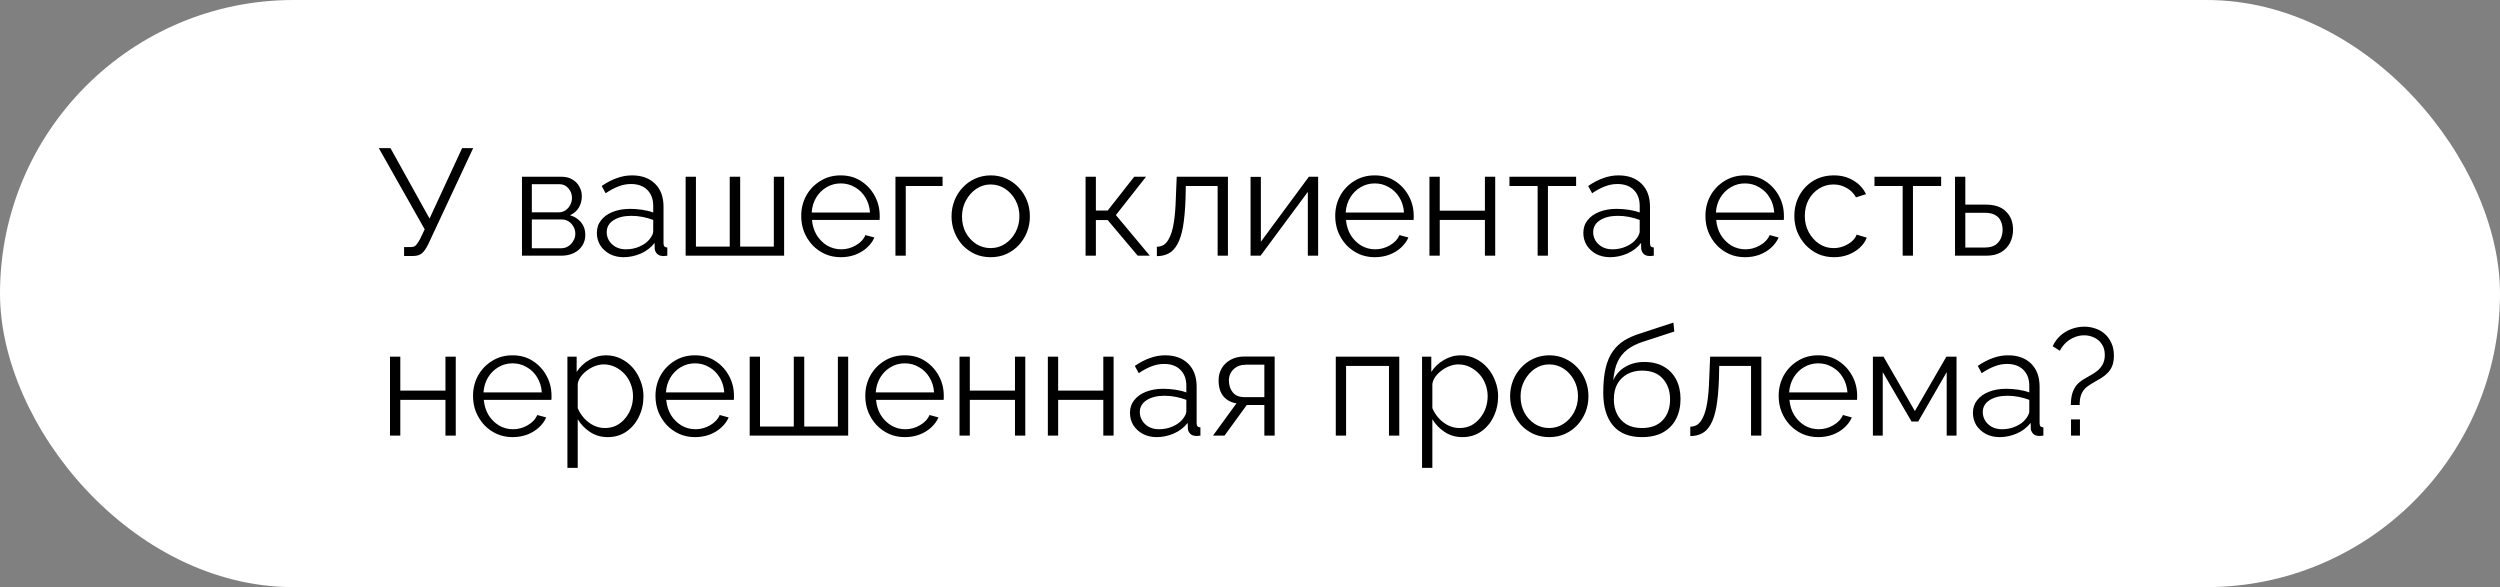 <?xml version="1.0" encoding="UTF-8"?> <svg xmlns="http://www.w3.org/2000/svg" width="264" height="62" viewBox="0 0 264 62" fill="none"><rect x="0" y="0" width="264" height="62" fill="#808080" stroke="none"/><rect width="264" height="62" rx="31" fill="white"></rect><path d="M42.672 27.032V26.088H43.392C43.637 26.088 43.819 26.019 43.936 25.88C44.064 25.741 44.203 25.533 44.352 25.256L44.848 24.216L40 15.64H41.232L45.36 23.08L48.8 15.64H49.968L45.216 25.8C45.003 26.237 44.784 26.552 44.56 26.744C44.336 26.936 44.021 27.032 43.616 27.032H42.672ZM55.121 27V18.664H59.282C59.751 18.664 60.145 18.765 60.465 18.968C60.785 19.16 61.026 19.411 61.185 19.72C61.356 20.029 61.441 20.36 61.441 20.712C61.441 21.16 61.335 21.565 61.121 21.928C60.908 22.28 60.599 22.547 60.194 22.728C60.673 22.867 61.063 23.117 61.361 23.48C61.66 23.843 61.809 24.28 61.809 24.792C61.809 25.24 61.697 25.629 61.474 25.96C61.26 26.291 60.962 26.547 60.578 26.728C60.204 26.909 59.772 27 59.282 27H55.121ZM56.161 26.216H59.249C59.527 26.216 59.778 26.147 60.002 26.008C60.236 25.859 60.417 25.667 60.545 25.432C60.684 25.197 60.754 24.952 60.754 24.696C60.754 24.419 60.69 24.168 60.562 23.944C60.434 23.709 60.263 23.523 60.05 23.384C59.836 23.245 59.591 23.176 59.313 23.176H56.161V26.216ZM56.161 22.424H58.993C59.271 22.424 59.516 22.349 59.73 22.2C59.943 22.051 60.108 21.859 60.225 21.624C60.343 21.389 60.401 21.144 60.401 20.888C60.401 20.504 60.273 20.168 60.017 19.88C59.772 19.592 59.452 19.448 59.057 19.448H56.161V22.424ZM63.028 24.6C63.028 24.077 63.177 23.629 63.476 23.256C63.775 22.872 64.185 22.579 64.708 22.376C65.241 22.163 65.855 22.056 66.548 22.056C66.953 22.056 67.375 22.088 67.812 22.152C68.249 22.216 68.639 22.312 68.98 22.44V21.736C68.98 21.032 68.772 20.472 68.356 20.056C67.94 19.64 67.364 19.432 66.628 19.432C66.18 19.432 65.737 19.517 65.3 19.688C64.873 19.848 64.425 20.088 63.956 20.408L63.54 19.64C64.084 19.267 64.617 18.989 65.14 18.808C65.663 18.616 66.196 18.52 66.74 18.52C67.764 18.52 68.575 18.813 69.172 19.4C69.769 19.987 70.068 20.797 70.068 21.832V25.688C70.068 25.837 70.1 25.949 70.164 26.024C70.228 26.088 70.329 26.125 70.468 26.136V27C70.351 27.011 70.249 27.021 70.164 27.032C70.079 27.043 70.015 27.043 69.972 27.032C69.705 27.021 69.503 26.936 69.364 26.776C69.225 26.616 69.151 26.445 69.14 26.264L69.124 25.656C68.751 26.136 68.265 26.509 67.668 26.776C67.071 27.032 66.463 27.16 65.844 27.16C65.311 27.16 64.825 27.048 64.388 26.824C63.961 26.589 63.625 26.28 63.38 25.896C63.145 25.501 63.028 25.069 63.028 24.6ZM68.612 25.24C68.729 25.091 68.82 24.947 68.884 24.808C68.948 24.669 68.98 24.547 68.98 24.44V23.224C68.617 23.085 68.239 22.979 67.844 22.904C67.46 22.829 67.071 22.792 66.676 22.792C65.897 22.792 65.268 22.947 64.788 23.256C64.308 23.565 64.068 23.987 64.068 24.52C64.068 24.829 64.148 25.123 64.308 25.4C64.468 25.667 64.703 25.891 65.012 26.072C65.321 26.243 65.684 26.328 66.1 26.328C66.623 26.328 67.108 26.227 67.556 26.024C68.015 25.821 68.367 25.56 68.612 25.24ZM72.403 27V18.664H73.491V26.04H77.059V18.664H78.163V26.04H81.715V18.664H82.803V27H72.403ZM88.784 27.16C88.187 27.16 87.632 27.048 87.12 26.824C86.608 26.589 86.166 26.275 85.792 25.88C85.419 25.475 85.126 25.011 84.912 24.488C84.71 23.965 84.608 23.405 84.608 22.808C84.608 22.029 84.784 21.315 85.136 20.664C85.499 20.013 85.995 19.496 86.624 19.112C87.254 18.717 87.968 18.52 88.768 18.52C89.59 18.52 90.304 18.717 90.912 19.112C91.531 19.507 92.016 20.029 92.368 20.68C92.72 21.32 92.896 22.024 92.896 22.792C92.896 22.877 92.896 22.963 92.896 23.048C92.896 23.123 92.891 23.181 92.88 23.224H85.744C85.798 23.821 85.963 24.355 86.24 24.824C86.528 25.283 86.896 25.651 87.344 25.928C87.803 26.195 88.299 26.328 88.832 26.328C89.376 26.328 89.888 26.189 90.368 25.912C90.859 25.635 91.2 25.272 91.392 24.824L92.336 25.08C92.166 25.475 91.904 25.832 91.552 26.152C91.2 26.472 90.784 26.723 90.304 26.904C89.835 27.075 89.328 27.16 88.784 27.16ZM85.712 22.44H91.872C91.83 21.832 91.664 21.299 91.376 20.84C91.099 20.381 90.731 20.024 90.272 19.768C89.824 19.501 89.328 19.368 88.784 19.368C88.24 19.368 87.744 19.501 87.296 19.768C86.848 20.024 86.48 20.387 86.192 20.856C85.915 21.315 85.755 21.843 85.712 22.44ZM94.559 27V18.664H99.535V19.64H95.647V27H94.559ZM104.611 27.16C104.014 27.16 103.459 27.048 102.947 26.824C102.446 26.589 102.009 26.275 101.635 25.88C101.273 25.475 100.99 25.016 100.787 24.504C100.585 23.981 100.483 23.432 100.483 22.856C100.483 22.259 100.585 21.704 100.787 21.192C100.99 20.669 101.278 20.211 101.651 19.816C102.025 19.411 102.462 19.096 102.963 18.872C103.475 18.637 104.03 18.52 104.627 18.52C105.225 18.52 105.774 18.637 106.275 18.872C106.777 19.096 107.214 19.411 107.587 19.816C107.961 20.211 108.249 20.669 108.451 21.192C108.654 21.704 108.755 22.259 108.755 22.856C108.755 23.432 108.654 23.981 108.451 24.504C108.249 25.016 107.961 25.475 107.587 25.88C107.225 26.275 106.787 26.589 106.275 26.824C105.774 27.048 105.219 27.16 104.611 27.16ZM101.587 22.872C101.587 23.491 101.721 24.056 101.987 24.568C102.265 25.069 102.633 25.469 103.091 25.768C103.55 26.056 104.057 26.2 104.611 26.2C105.166 26.2 105.673 26.051 106.131 25.752C106.59 25.453 106.958 25.048 107.235 24.536C107.513 24.013 107.651 23.448 107.651 22.84C107.651 22.221 107.513 21.656 107.235 21.144C106.958 20.632 106.59 20.227 106.131 19.928C105.673 19.629 105.166 19.48 104.611 19.48C104.057 19.48 103.55 19.635 103.091 19.944C102.643 20.253 102.281 20.664 102.003 21.176C101.726 21.677 101.587 22.243 101.587 22.872ZM114.637 27V18.664H115.725V22.232H116.973L119.773 18.664H121.021L117.837 22.712L121.421 27H120.141L116.973 23.24H115.725V27H114.637ZM122.166 27.048V26.056C122.454 26.056 122.71 25.981 122.934 25.832C123.158 25.672 123.355 25.405 123.526 25.032C123.707 24.659 123.851 24.147 123.958 23.496C124.064 22.835 124.134 21.997 124.166 20.984L124.262 18.664H129.67V27H128.582V19.64H125.222L125.19 21.08C125.147 22.232 125.056 23.197 124.918 23.976C124.779 24.744 124.582 25.352 124.326 25.8C124.08 26.248 123.776 26.568 123.414 26.76C123.051 26.952 122.635 27.048 122.166 27.048ZM132.059 27V18.68H133.147V25.528L138.219 18.664H139.195V27H138.107V20.264L133.115 27H132.059ZM145.175 27.16C144.578 27.16 144.023 27.048 143.511 26.824C142.999 26.589 142.556 26.275 142.183 25.88C141.81 25.475 141.516 25.011 141.303 24.488C141.1 23.965 140.999 23.405 140.999 22.808C140.999 22.029 141.175 21.315 141.527 20.664C141.89 20.013 142.386 19.496 143.015 19.112C143.644 18.717 144.359 18.52 145.159 18.52C145.98 18.52 146.695 18.717 147.303 19.112C147.922 19.507 148.407 20.029 148.759 20.68C149.111 21.32 149.287 22.024 149.287 22.792C149.287 22.877 149.287 22.963 149.287 23.048C149.287 23.123 149.282 23.181 149.271 23.224H142.135C142.188 23.821 142.354 24.355 142.631 24.824C142.919 25.283 143.287 25.651 143.735 25.928C144.194 26.195 144.69 26.328 145.223 26.328C145.767 26.328 146.279 26.189 146.759 25.912C147.25 25.635 147.591 25.272 147.783 24.824L148.727 25.08C148.556 25.475 148.295 25.832 147.943 26.152C147.591 26.472 147.175 26.723 146.695 26.904C146.226 27.075 145.719 27.16 145.175 27.16ZM142.103 22.44H148.263C148.22 21.832 148.055 21.299 147.767 20.84C147.49 20.381 147.122 20.024 146.663 19.768C146.215 19.501 145.719 19.368 145.175 19.368C144.631 19.368 144.135 19.501 143.687 19.768C143.239 20.024 142.871 20.387 142.583 20.856C142.306 21.315 142.146 21.843 142.103 22.44ZM150.95 27V18.664H152.038V22.248H156.806V18.664H157.894V27H156.806V23.224H152.038V27H150.95ZM162.374 27V19.64H159.398V18.664H166.438V19.64H163.462V27H162.374ZM167.2 24.6C167.2 24.077 167.349 23.629 167.648 23.256C167.947 22.872 168.357 22.579 168.88 22.376C169.413 22.163 170.027 22.056 170.72 22.056C171.125 22.056 171.547 22.088 171.984 22.152C172.421 22.216 172.811 22.312 173.152 22.44V21.736C173.152 21.032 172.944 20.472 172.528 20.056C172.112 19.64 171.536 19.432 170.8 19.432C170.352 19.432 169.909 19.517 169.472 19.688C169.045 19.848 168.597 20.088 168.128 20.408L167.712 19.64C168.256 19.267 168.789 18.989 169.312 18.808C169.835 18.616 170.368 18.52 170.912 18.52C171.936 18.52 172.747 18.813 173.344 19.4C173.941 19.987 174.24 20.797 174.24 21.832V25.688C174.24 25.837 174.272 25.949 174.336 26.024C174.4 26.088 174.501 26.125 174.64 26.136V27C174.523 27.011 174.421 27.021 174.336 27.032C174.251 27.043 174.187 27.043 174.144 27.032C173.877 27.021 173.675 26.936 173.536 26.776C173.397 26.616 173.323 26.445 173.312 26.264L173.296 25.656C172.923 26.136 172.437 26.509 171.84 26.776C171.243 27.032 170.635 27.16 170.016 27.16C169.483 27.16 168.997 27.048 168.56 26.824C168.133 26.589 167.797 26.28 167.552 25.896C167.317 25.501 167.2 25.069 167.2 24.6ZM172.784 25.24C172.901 25.091 172.992 24.947 173.056 24.808C173.12 24.669 173.152 24.547 173.152 24.44V23.224C172.789 23.085 172.411 22.979 172.016 22.904C171.632 22.829 171.243 22.792 170.848 22.792C170.069 22.792 169.44 22.947 168.96 23.256C168.48 23.565 168.24 23.987 168.24 24.52C168.24 24.829 168.32 25.123 168.48 25.4C168.64 25.667 168.875 25.891 169.184 26.072C169.493 26.243 169.856 26.328 170.272 26.328C170.795 26.328 171.28 26.227 171.728 26.024C172.187 25.821 172.539 25.56 172.784 25.24ZM184.269 27.16C183.671 27.16 183.117 27.048 182.605 26.824C182.093 26.589 181.65 26.275 181.277 25.88C180.903 25.475 180.61 25.011 180.397 24.488C180.194 23.965 180.093 23.405 180.093 22.808C180.093 22.029 180.269 21.315 180.621 20.664C180.983 20.013 181.479 19.496 182.109 19.112C182.738 18.717 183.453 18.52 184.253 18.52C185.074 18.52 185.789 18.717 186.397 19.112C187.015 19.507 187.501 20.029 187.853 20.68C188.205 21.32 188.381 22.024 188.381 22.792C188.381 22.877 188.381 22.963 188.381 23.048C188.381 23.123 188.375 23.181 188.365 23.224H181.229C181.282 23.821 181.447 24.355 181.725 24.824C182.013 25.283 182.381 25.651 182.829 25.928C183.287 26.195 183.783 26.328 184.317 26.328C184.861 26.328 185.373 26.189 185.853 25.912C186.343 25.635 186.685 25.272 186.877 24.824L187.821 25.08C187.65 25.475 187.389 25.832 187.037 26.152C186.685 26.472 186.269 26.723 185.789 26.904C185.319 27.075 184.813 27.16 184.269 27.16ZM181.197 22.44H187.357C187.314 21.832 187.149 21.299 186.861 20.84C186.583 20.381 186.215 20.024 185.757 19.768C185.309 19.501 184.813 19.368 184.269 19.368C183.725 19.368 183.229 19.501 182.781 19.768C182.333 20.024 181.965 20.387 181.677 20.856C181.399 21.315 181.239 21.843 181.197 22.44ZM193.675 27.16C193.067 27.16 192.507 27.048 191.995 26.824C191.494 26.589 191.051 26.269 190.667 25.864C190.294 25.459 190.001 24.995 189.787 24.472C189.585 23.949 189.483 23.395 189.483 22.808C189.483 22.019 189.659 21.299 190.011 20.648C190.363 19.997 190.854 19.48 191.483 19.096C192.113 18.712 192.838 18.52 193.659 18.52C194.438 18.52 195.126 18.701 195.723 19.064C196.321 19.416 196.763 19.896 197.051 20.504L195.995 20.84C195.761 20.413 195.43 20.083 195.003 19.848C194.587 19.603 194.123 19.48 193.611 19.48C193.057 19.48 192.55 19.624 192.091 19.912C191.633 20.2 191.265 20.595 190.987 21.096C190.721 21.597 190.587 22.168 190.587 22.808C190.587 23.437 190.726 24.008 191.003 24.52C191.281 25.032 191.649 25.443 192.107 25.752C192.566 26.051 193.073 26.2 193.627 26.2C193.99 26.2 194.337 26.136 194.667 26.008C195.009 25.88 195.302 25.709 195.547 25.496C195.803 25.272 195.974 25.032 196.059 24.776L197.131 25.096C196.982 25.491 196.731 25.848 196.379 26.168C196.038 26.477 195.633 26.723 195.163 26.904C194.705 27.075 194.209 27.16 193.675 27.16ZM200.921 27V19.64H197.945V18.664H204.985V19.64H202.009V27H200.921ZM206.45 27V18.664H207.538V21.608H209.698C210.647 21.608 211.362 21.853 211.842 22.344C212.332 22.824 212.578 23.459 212.578 24.248C212.578 24.76 212.471 25.224 212.258 25.64C212.044 26.056 211.73 26.387 211.314 26.632C210.908 26.877 210.396 27 209.778 27H206.45ZM207.538 26.136H209.634C210.071 26.136 210.423 26.051 210.69 25.88C210.956 25.699 211.154 25.469 211.282 25.192C211.41 24.904 211.474 24.595 211.474 24.264C211.474 23.944 211.415 23.651 211.298 23.384C211.191 23.107 210.999 22.888 210.722 22.728C210.455 22.557 210.082 22.472 209.602 22.472H207.538V26.136ZM41.184 46V37.664H42.272V41.248H47.04V37.664H48.128V46H47.04V42.224H42.272V46H41.184ZM54.128 46.16C53.531 46.16 52.976 46.048 52.464 45.824C51.952 45.589 51.51 45.275 51.136 44.88C50.763 44.475 50.469 44.011 50.256 43.488C50.053 42.965 49.952 42.405 49.952 41.808C49.952 41.029 50.128 40.315 50.48 39.664C50.843 39.013 51.339 38.496 51.968 38.112C52.597 37.717 53.312 37.52 54.112 37.52C54.934 37.52 55.648 37.717 56.256 38.112C56.875 38.507 57.36 39.029 57.712 39.68C58.064 40.32 58.24 41.024 58.24 41.792C58.24 41.877 58.24 41.963 58.24 42.048C58.24 42.123 58.235 42.181 58.224 42.224H51.088C51.142 42.821 51.307 43.355 51.584 43.824C51.872 44.283 52.24 44.651 52.688 44.928C53.147 45.195 53.643 45.328 54.176 45.328C54.72 45.328 55.232 45.189 55.712 44.912C56.203 44.635 56.544 44.272 56.736 43.824L57.68 44.08C57.51 44.475 57.248 44.832 56.896 45.152C56.544 45.472 56.128 45.723 55.648 45.904C55.179 46.075 54.672 46.16 54.128 46.16ZM51.056 41.44H57.216C57.173 40.832 57.008 40.299 56.72 39.84C56.443 39.381 56.075 39.024 55.616 38.768C55.168 38.501 54.672 38.368 54.128 38.368C53.584 38.368 53.088 38.501 52.64 38.768C52.192 39.024 51.824 39.387 51.536 39.856C51.259 40.315 51.099 40.843 51.056 41.44ZM64.175 46.16C63.481 46.16 62.857 45.979 62.303 45.616C61.759 45.253 61.327 44.805 61.007 44.272V49.408H59.919V37.664H60.895V39.28C61.225 38.757 61.668 38.336 62.223 38.016C62.777 37.685 63.369 37.52 63.999 37.52C64.575 37.52 65.103 37.643 65.583 37.888C66.063 38.123 66.479 38.443 66.831 38.848C67.183 39.253 67.455 39.717 67.647 40.24C67.849 40.752 67.951 41.285 67.951 41.84C67.951 42.619 67.791 43.339 67.471 44C67.161 44.651 66.724 45.173 66.159 45.568C65.593 45.963 64.932 46.16 64.175 46.16ZM63.871 45.2C64.329 45.2 64.74 45.109 65.103 44.928C65.465 44.736 65.775 44.48 66.031 44.16C66.297 43.84 66.5 43.483 66.639 43.088C66.777 42.683 66.847 42.267 66.847 41.84C66.847 41.392 66.767 40.965 66.607 40.56C66.457 40.155 66.239 39.797 65.951 39.488C65.663 39.179 65.332 38.933 64.959 38.752C64.585 38.571 64.18 38.48 63.743 38.48C63.465 38.48 63.177 38.533 62.879 38.64C62.58 38.747 62.292 38.901 62.015 39.104C61.748 39.296 61.524 39.515 61.343 39.76C61.161 40.005 61.049 40.267 61.007 40.544V43.104C61.177 43.499 61.407 43.856 61.695 44.176C61.983 44.485 62.313 44.736 62.687 44.928C63.071 45.109 63.465 45.2 63.871 45.2ZM73.394 46.16C72.796 46.16 72.242 46.048 71.73 45.824C71.218 45.589 70.775 45.275 70.402 44.88C70.028 44.475 69.735 44.011 69.522 43.488C69.319 42.965 69.218 42.405 69.218 41.808C69.218 41.029 69.394 40.315 69.746 39.664C70.108 39.013 70.604 38.496 71.234 38.112C71.863 37.717 72.578 37.52 73.378 37.52C74.199 37.52 74.914 37.717 75.522 38.112C76.14 38.507 76.626 39.029 76.978 39.68C77.33 40.32 77.506 41.024 77.506 41.792C77.506 41.877 77.506 41.963 77.506 42.048C77.506 42.123 77.5 42.181 77.49 42.224H70.354C70.407 42.821 70.572 43.355 70.85 43.824C71.138 44.283 71.506 44.651 71.954 44.928C72.412 45.195 72.908 45.328 73.442 45.328C73.986 45.328 74.498 45.189 74.978 44.912C75.468 44.635 75.81 44.272 76.002 43.824L76.946 44.08C76.775 44.475 76.514 44.832 76.162 45.152C75.81 45.472 75.394 45.723 74.914 45.904C74.444 46.075 73.938 46.16 73.394 46.16ZM70.322 41.44H76.482C76.439 40.832 76.274 40.299 75.986 39.84C75.708 39.381 75.34 39.024 74.882 38.768C74.434 38.501 73.938 38.368 73.394 38.368C72.85 38.368 72.354 38.501 71.906 38.768C71.458 39.024 71.09 39.387 70.802 39.856C70.524 40.315 70.364 40.843 70.322 41.44ZM79.168 46V37.664H80.256V45.04H83.824V37.664H84.928V45.04H88.48V37.664H89.568V46H79.168ZM95.55 46.16C94.953 46.16 94.398 46.048 93.886 45.824C93.374 45.589 92.931 45.275 92.558 44.88C92.185 44.475 91.891 44.011 91.678 43.488C91.475 42.965 91.374 42.405 91.374 41.808C91.374 41.029 91.55 40.315 91.902 39.664C92.265 39.013 92.761 38.496 93.39 38.112C94.019 37.717 94.734 37.52 95.534 37.52C96.355 37.52 97.07 37.717 97.678 38.112C98.297 38.507 98.782 39.029 99.134 39.68C99.486 40.32 99.662 41.024 99.662 41.792C99.662 41.877 99.662 41.963 99.662 42.048C99.662 42.123 99.657 42.181 99.646 42.224H92.51C92.563 42.821 92.729 43.355 93.006 43.824C93.294 44.283 93.662 44.651 94.11 44.928C94.569 45.195 95.065 45.328 95.598 45.328C96.142 45.328 96.654 45.189 97.134 44.912C97.625 44.635 97.966 44.272 98.158 43.824L99.102 44.08C98.931 44.475 98.67 44.832 98.318 45.152C97.966 45.472 97.55 45.723 97.07 45.904C96.601 46.075 96.094 46.16 95.55 46.16ZM92.478 41.44H98.638C98.595 40.832 98.43 40.299 98.142 39.84C97.865 39.381 97.497 39.024 97.038 38.768C96.59 38.501 96.094 38.368 95.55 38.368C95.006 38.368 94.51 38.501 94.062 38.768C93.614 39.024 93.246 39.387 92.958 39.856C92.681 40.315 92.521 40.843 92.478 41.44ZM101.325 46V37.664H102.413V41.248H107.181V37.664H108.269V46H107.181V42.224H102.413V46H101.325ZM110.653 46V37.664H111.741V41.248H116.509V37.664H117.597V46H116.509V42.224H111.741V46H110.653ZM119.325 43.6C119.325 43.077 119.474 42.629 119.773 42.256C120.072 41.872 120.482 41.579 121.005 41.376C121.538 41.163 122.152 41.056 122.845 41.056C123.25 41.056 123.672 41.088 124.109 41.152C124.546 41.216 124.936 41.312 125.277 41.44V40.736C125.277 40.032 125.069 39.472 124.653 39.056C124.237 38.64 123.661 38.432 122.925 38.432C122.477 38.432 122.034 38.517 121.597 38.688C121.17 38.848 120.722 39.088 120.253 39.408L119.837 38.64C120.381 38.267 120.914 37.989 121.437 37.808C121.96 37.616 122.493 37.52 123.037 37.52C124.061 37.52 124.872 37.813 125.469 38.4C126.066 38.987 126.365 39.797 126.365 40.832V44.688C126.365 44.837 126.397 44.949 126.461 45.024C126.525 45.088 126.626 45.125 126.765 45.136V46C126.648 46.011 126.546 46.021 126.461 46.032C126.376 46.043 126.312 46.043 126.269 46.032C126.002 46.021 125.8 45.936 125.661 45.776C125.522 45.616 125.448 45.445 125.437 45.264L125.421 44.656C125.048 45.136 124.562 45.509 123.965 45.776C123.368 46.032 122.76 46.16 122.141 46.16C121.608 46.16 121.122 46.048 120.685 45.824C120.258 45.589 119.922 45.28 119.677 44.896C119.442 44.501 119.325 44.069 119.325 43.6ZM124.909 44.24C125.026 44.091 125.117 43.947 125.181 43.808C125.245 43.669 125.277 43.547 125.277 43.44V42.224C124.914 42.085 124.536 41.979 124.141 41.904C123.757 41.829 123.368 41.792 122.973 41.792C122.194 41.792 121.565 41.947 121.085 42.256C120.605 42.565 120.365 42.987 120.365 43.52C120.365 43.829 120.445 44.123 120.605 44.4C120.765 44.667 121 44.891 121.309 45.072C121.618 45.243 121.981 45.328 122.397 45.328C122.92 45.328 123.405 45.227 123.853 45.024C124.312 44.821 124.664 44.56 124.909 44.24ZM128.092 46L130.572 42.592C130.006 42.507 129.548 42.261 129.196 41.856C128.854 41.44 128.684 40.875 128.684 40.16C128.684 39.68 128.796 39.253 129.02 38.88C129.244 38.507 129.558 38.208 129.964 37.984C130.38 37.76 130.865 37.648 131.42 37.648H134.604V46H133.516V42.768H131.66L129.308 46H128.092ZM131.404 41.936H133.516V38.512H131.596C131.041 38.512 130.598 38.672 130.268 38.992C129.937 39.301 129.772 39.696 129.772 40.176C129.772 40.667 129.905 41.083 130.172 41.424C130.449 41.765 130.86 41.936 131.404 41.936ZM141.059 46V37.664H147.763V46H146.675V38.64H142.147V46H141.059ZM154.425 46.16C153.731 46.16 153.107 45.979 152.553 45.616C152.009 45.253 151.577 44.805 151.257 44.272V49.408H150.169V37.664H151.145V39.28C151.475 38.757 151.918 38.336 152.473 38.016C153.027 37.685 153.619 37.52 154.249 37.52C154.825 37.52 155.353 37.643 155.833 37.888C156.313 38.123 156.729 38.443 157.081 38.848C157.433 39.253 157.705 39.717 157.897 40.24C158.099 40.752 158.201 41.285 158.201 41.84C158.201 42.619 158.041 43.339 157.721 44C157.411 44.651 156.974 45.173 156.409 45.568C155.843 45.963 155.182 46.16 154.425 46.16ZM154.121 45.2C154.579 45.2 154.99 45.109 155.353 44.928C155.715 44.736 156.025 44.48 156.281 44.16C156.547 43.84 156.75 43.483 156.889 43.088C157.027 42.683 157.097 42.267 157.097 41.84C157.097 41.392 157.017 40.965 156.857 40.56C156.707 40.155 156.489 39.797 156.201 39.488C155.913 39.179 155.582 38.933 155.209 38.752C154.835 38.571 154.43 38.48 153.993 38.48C153.715 38.48 153.427 38.533 153.129 38.64C152.83 38.747 152.542 38.901 152.265 39.104C151.998 39.296 151.774 39.515 151.593 39.76C151.411 40.005 151.299 40.267 151.257 40.544V43.104C151.427 43.499 151.657 43.856 151.945 44.176C152.233 44.485 152.563 44.736 152.937 44.928C153.321 45.109 153.715 45.2 154.121 45.2ZM163.596 46.16C162.998 46.16 162.444 46.048 161.932 45.824C161.43 45.589 160.993 45.275 160.62 44.88C160.257 44.475 159.974 44.016 159.772 43.504C159.569 42.981 159.468 42.432 159.468 41.856C159.468 41.259 159.569 40.704 159.772 40.192C159.974 39.669 160.262 39.211 160.636 38.816C161.009 38.411 161.446 38.096 161.948 37.872C162.46 37.637 163.014 37.52 163.612 37.52C164.209 37.52 164.758 37.637 165.26 37.872C165.761 38.096 166.198 38.411 166.572 38.816C166.945 39.211 167.233 39.669 167.436 40.192C167.638 40.704 167.74 41.259 167.74 41.856C167.74 42.432 167.638 42.981 167.436 43.504C167.233 44.016 166.945 44.475 166.572 44.88C166.209 45.275 165.772 45.589 165.26 45.824C164.758 46.048 164.204 46.16 163.596 46.16ZM160.572 41.872C160.572 42.491 160.705 43.056 160.972 43.568C161.249 44.069 161.617 44.469 162.076 44.768C162.534 45.056 163.041 45.2 163.596 45.2C164.15 45.2 164.657 45.051 165.116 44.752C165.574 44.453 165.942 44.048 166.22 43.536C166.497 43.013 166.636 42.448 166.636 41.84C166.636 41.221 166.497 40.656 166.22 40.144C165.942 39.632 165.574 39.227 165.116 38.928C164.657 38.629 164.15 38.48 163.596 38.48C163.041 38.48 162.534 38.635 162.076 38.944C161.628 39.253 161.265 39.664 160.988 40.176C160.71 40.677 160.572 41.243 160.572 41.872ZM173.383 46.16C172.039 46.16 171.021 45.749 170.327 44.928C169.645 44.096 169.303 42.949 169.303 41.488C169.303 40.453 169.389 39.579 169.559 38.864C169.73 38.149 169.981 37.563 170.311 37.104C170.642 36.635 171.047 36.251 171.527 35.952C172.018 35.653 172.578 35.408 173.207 35.216L176.711 34.064L176.807 35.008L173.431 36.112C172.791 36.325 172.258 36.597 171.831 36.928C171.405 37.259 171.069 37.68 170.823 38.192C170.589 38.693 170.434 39.349 170.359 40.16C170.637 39.541 171.063 39.067 171.639 38.736C172.215 38.395 172.882 38.224 173.639 38.224C174.45 38.224 175.138 38.389 175.703 38.72C176.279 39.051 176.717 39.509 177.015 40.096C177.314 40.683 177.463 41.36 177.463 42.128C177.463 42.939 177.303 43.648 176.983 44.256C176.674 44.853 176.215 45.323 175.607 45.664C175.01 45.995 174.269 46.16 173.383 46.16ZM173.383 45.2C174.333 45.2 175.063 44.928 175.575 44.384C176.098 43.829 176.359 43.093 176.359 42.176C176.359 41.28 176.103 40.549 175.591 39.984C175.09 39.419 174.354 39.136 173.383 39.136C172.829 39.136 172.327 39.253 171.879 39.488C171.431 39.723 171.074 40.064 170.807 40.512C170.551 40.96 170.423 41.515 170.423 42.176C170.423 42.752 170.535 43.269 170.759 43.728C170.994 44.187 171.33 44.549 171.767 44.816C172.205 45.072 172.743 45.2 173.383 45.2ZM178.494 46.048V45.056C178.782 45.056 179.038 44.981 179.262 44.832C179.486 44.672 179.683 44.405 179.854 44.032C180.035 43.659 180.179 43.147 180.286 42.496C180.392 41.835 180.462 40.997 180.494 39.984L180.59 37.664H185.998V46H184.91V38.64H181.55L181.518 40.08C181.475 41.232 181.384 42.197 181.246 42.976C181.107 43.744 180.91 44.352 180.654 44.8C180.408 45.248 180.104 45.568 179.742 45.76C179.379 45.952 178.963 46.048 178.494 46.048ZM192.003 46.16C191.406 46.16 190.851 46.048 190.339 45.824C189.827 45.589 189.384 45.275 189.011 44.88C188.638 44.475 188.344 44.011 188.131 43.488C187.928 42.965 187.827 42.405 187.827 41.808C187.827 41.029 188.003 40.315 188.355 39.664C188.718 39.013 189.214 38.496 189.843 38.112C190.472 37.717 191.187 37.52 191.987 37.52C192.808 37.52 193.523 37.717 194.131 38.112C194.75 38.507 195.235 39.029 195.587 39.68C195.939 40.32 196.115 41.024 196.115 41.792C196.115 41.877 196.115 41.963 196.115 42.048C196.115 42.123 196.11 42.181 196.099 42.224H188.963C189.016 42.821 189.182 43.355 189.459 43.824C189.747 44.283 190.115 44.651 190.563 44.928C191.022 45.195 191.518 45.328 192.051 45.328C192.595 45.328 193.107 45.189 193.587 44.912C194.078 44.635 194.419 44.272 194.611 43.824L195.555 44.08C195.384 44.475 195.123 44.832 194.771 45.152C194.419 45.472 194.003 45.723 193.523 45.904C193.054 46.075 192.547 46.16 192.003 46.16ZM188.931 41.44H195.091C195.048 40.832 194.883 40.299 194.595 39.84C194.318 39.381 193.95 39.024 193.491 38.768C193.043 38.501 192.547 38.368 192.003 38.368C191.459 38.368 190.963 38.501 190.515 38.768C190.067 39.024 189.699 39.387 189.411 39.856C189.134 40.315 188.974 40.843 188.931 41.44ZM197.778 46V37.664H198.898L202.21 43.408L205.538 37.664H206.61V46H205.57V39.296L202.562 44.512H201.858L198.818 39.296V46H197.778ZM208.34 43.6C208.34 43.077 208.49 42.629 208.789 42.256C209.087 41.872 209.498 41.579 210.021 41.376C210.554 41.163 211.167 41.056 211.861 41.056C212.266 41.056 212.687 41.088 213.125 41.152C213.562 41.216 213.951 41.312 214.293 41.44V40.736C214.293 40.032 214.085 39.472 213.669 39.056C213.253 38.64 212.677 38.432 211.941 38.432C211.493 38.432 211.05 38.517 210.613 38.688C210.186 38.848 209.738 39.088 209.269 39.408L208.853 38.64C209.397 38.267 209.93 37.989 210.453 37.808C210.975 37.616 211.509 37.52 212.053 37.52C213.077 37.52 213.887 37.813 214.485 38.4C215.082 38.987 215.381 39.797 215.381 40.832V44.688C215.381 44.837 215.413 44.949 215.477 45.024C215.541 45.088 215.642 45.125 215.781 45.136V46C215.663 46.011 215.562 46.021 215.477 46.032C215.391 46.043 215.327 46.043 215.285 46.032C215.018 46.021 214.815 45.936 214.677 45.776C214.538 45.616 214.463 45.445 214.453 45.264L214.437 44.656C214.063 45.136 213.578 45.509 212.981 45.776C212.383 46.032 211.775 46.16 211.157 46.16C210.623 46.16 210.138 46.048 209.701 45.824C209.274 45.589 208.938 45.28 208.693 44.896C208.458 44.501 208.34 44.069 208.34 43.6ZM213.925 44.24C214.042 44.091 214.133 43.947 214.197 43.808C214.261 43.669 214.293 43.547 214.293 43.44V42.224C213.93 42.085 213.551 41.979 213.157 41.904C212.773 41.829 212.383 41.792 211.989 41.792C211.21 41.792 210.581 41.947 210.101 42.256C209.621 42.565 209.381 42.987 209.381 43.52C209.381 43.829 209.461 44.123 209.621 44.4C209.781 44.667 210.015 44.891 210.325 45.072C210.634 45.243 210.997 45.328 211.413 45.328C211.935 45.328 212.421 45.227 212.869 45.024C213.327 44.821 213.679 44.56 213.925 44.24ZM218.683 42.768C218.683 42.299 218.731 41.899 218.827 41.568C218.933 41.227 219.083 40.933 219.275 40.688C219.477 40.443 219.733 40.229 220.043 40.048C220.245 39.92 220.475 39.787 220.731 39.648C220.997 39.509 221.243 39.349 221.467 39.168C221.701 38.976 221.893 38.747 222.043 38.48C222.192 38.203 222.267 37.872 222.267 37.488C222.267 37.019 222.16 36.635 221.947 36.336C221.744 36.027 221.477 35.797 221.147 35.648C220.816 35.488 220.464 35.408 220.091 35.408C219.717 35.408 219.36 35.483 219.019 35.632C218.688 35.771 218.395 35.963 218.139 36.208C217.883 36.453 217.675 36.731 217.515 37.04L216.763 36.56C216.965 36.123 217.237 35.749 217.579 35.44C217.931 35.131 218.325 34.896 218.763 34.736C219.2 34.576 219.648 34.496 220.107 34.496C220.501 34.496 220.885 34.56 221.259 34.688C221.632 34.805 221.963 34.992 222.251 35.248C222.549 35.504 222.784 35.824 222.955 36.208C223.136 36.581 223.227 37.029 223.227 37.552C223.227 37.979 223.168 38.341 223.051 38.64C222.933 38.928 222.768 39.179 222.555 39.392C222.352 39.595 222.123 39.776 221.867 39.936C221.611 40.096 221.344 40.251 221.067 40.4C220.821 40.539 220.587 40.693 220.363 40.864C220.139 41.035 219.957 41.269 219.819 41.568C219.68 41.856 219.611 42.256 219.611 42.768H218.683ZM218.699 46V44.288H219.643V46H218.699Z" fill="black"></path></svg> 